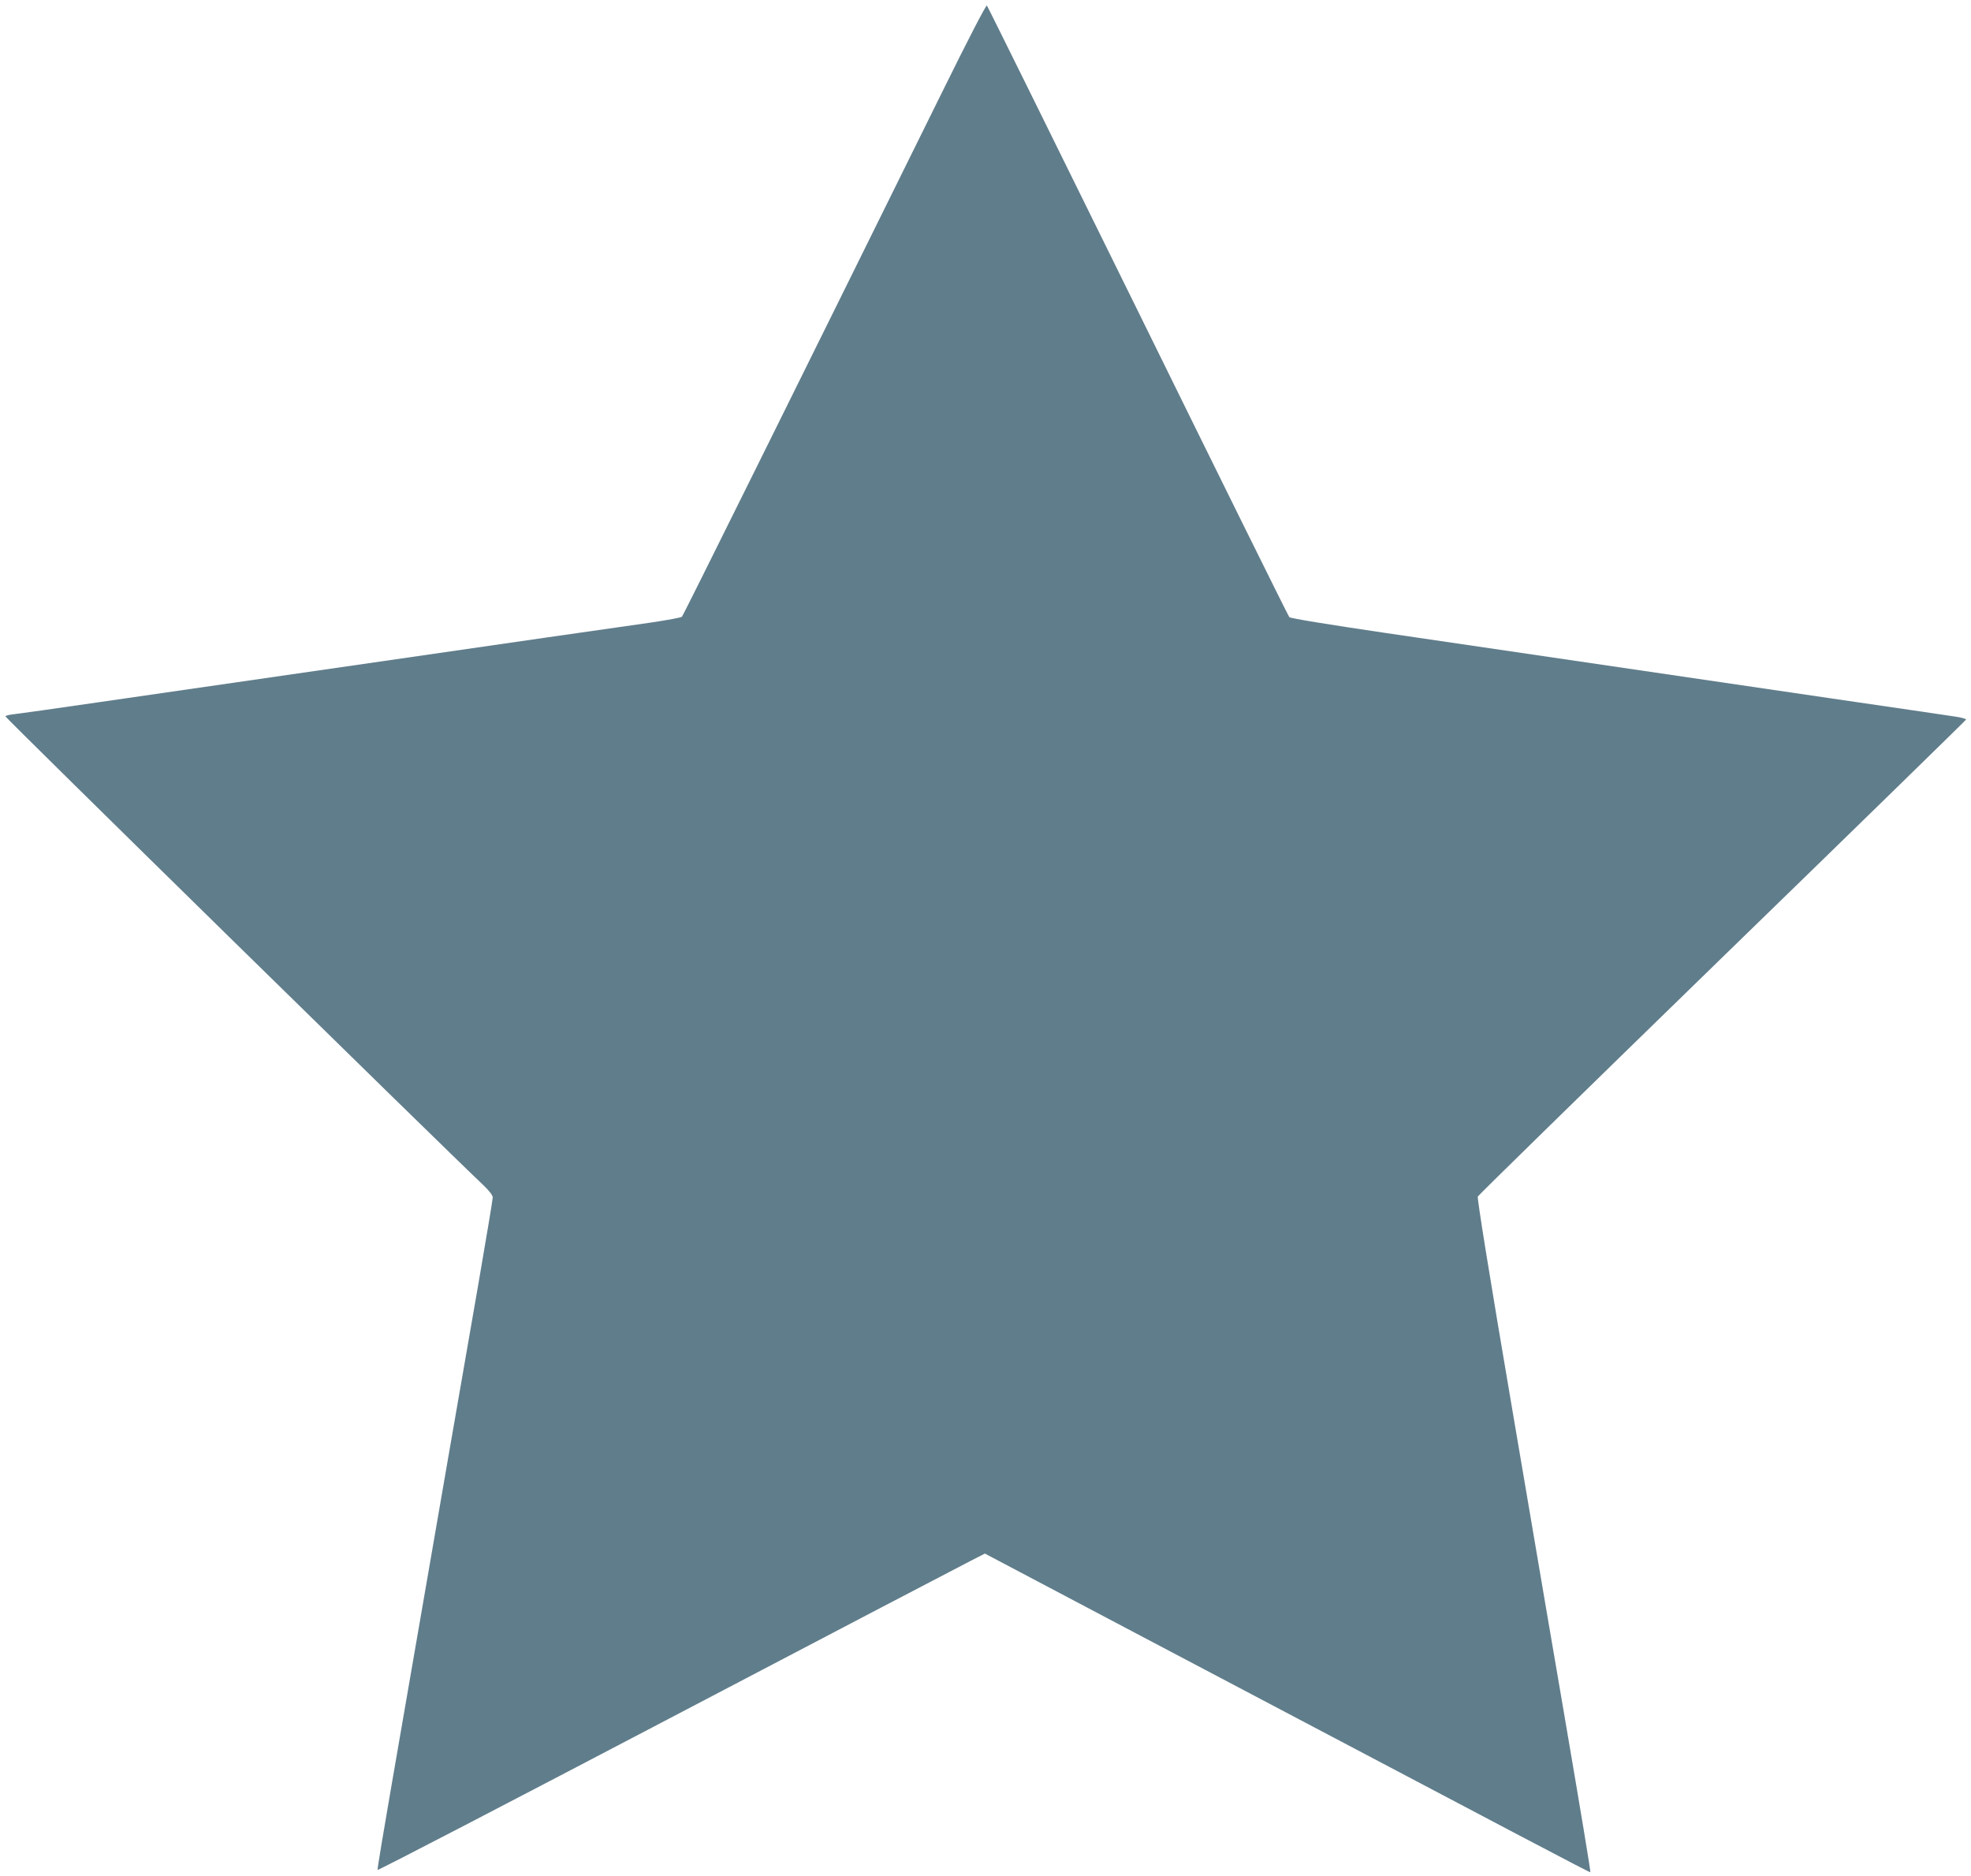 <?xml version="1.0" standalone="no"?>
<!DOCTYPE svg PUBLIC "-//W3C//DTD SVG 20010904//EN"
 "http://www.w3.org/TR/2001/REC-SVG-20010904/DTD/svg10.dtd">
<svg version="1.0" xmlns="http://www.w3.org/2000/svg"
 width="1280pt" height="1218pt" viewBox="0 0 1280 1218"
 preserveAspectRatio="xMidYMid meet">
<g transform="translate(0,1218) scale(0.1,-0.1)"
fill="#607d8b" stroke="none">
<path d="M6117 11579 c-966 -1955 -1680 -3395 -1688 -3403 -5 -6 -95 -22 -201
-38 -106 -15 -411 -59 -678 -97 -806 -117 -2404 -347 -2920 -422 -267 -39
-509 -73 -538 -76 -29 -3 -55 -9 -57 -14 -4 -6 2833 -2788 3103 -3043 39 -37
62 -67 62 -81 0 -12 -43 -269 -95 -571 -53 -302 -138 -796 -191 -1099 -180
-1039 -273 -1581 -369 -2133 -53 -305 -95 -558 -93 -563 2 -5 849 435 1883
977 1034 542 1921 1006 1971 1031 l90 46 1025 -541 c2550 -1345 2903 -1531
2907 -1528 3 3 -57 364 -173 1044 -70 406 -108 632 -335 1966 -145 850 -228
1366 -223 1377 4 9 719 708 1588 1553 869 844 1581 1539 1583 1544 1 5 -32 14
-75 20 -43 7 -402 59 -798 117 -1018 149 -1896 278 -2895 425 -359 53 -620 95
-627 103 -6 6 -449 901 -983 1987 -535 1086 -976 1979 -981 1984 -5 6 -125
-226 -292 -565z"/>
</g>
</svg>
